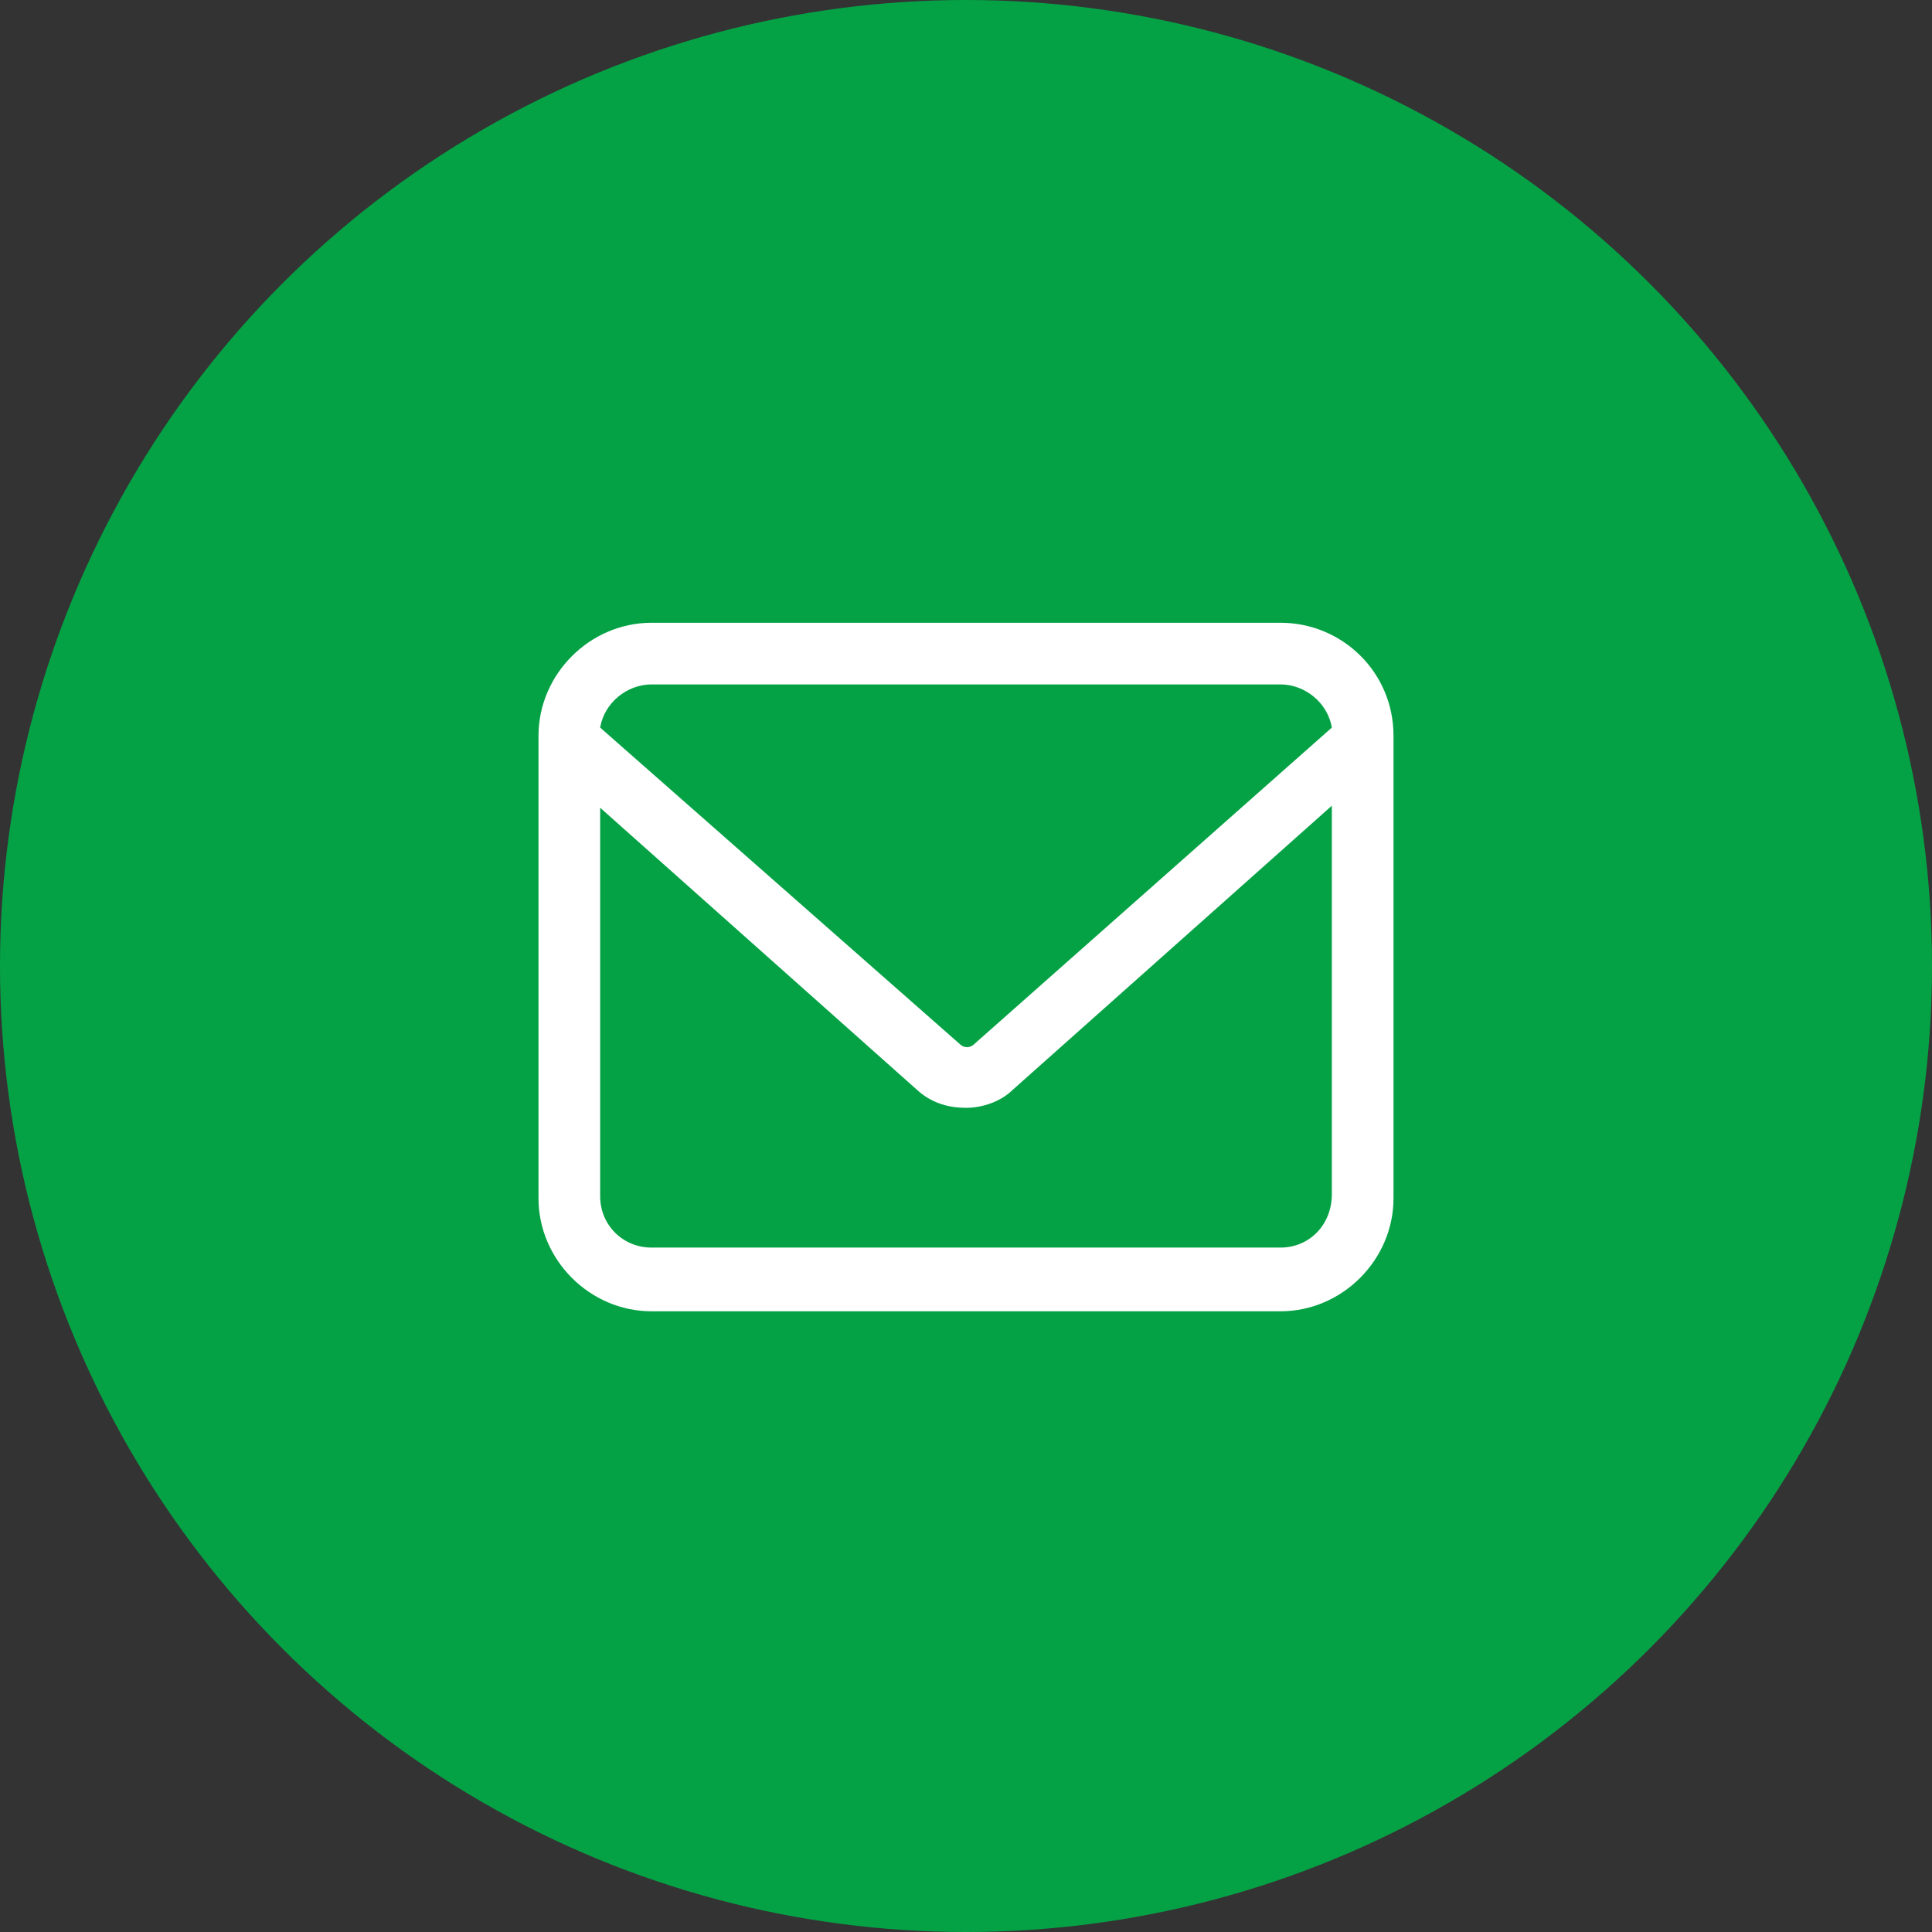 <?xml version="1.0" encoding="utf-8"?>
<!-- Generator: Adobe Illustrator 28.0.0, SVG Export Plug-In . SVG Version: 6.00 Build 0)  -->
<svg version="1.1" id="email-icon" xmlns="http://www.w3.org/2000/svg" xmlns:xlink="http://www.w3.org/1999/xlink" x="0px" y="0px"
	 viewBox="0 0 94 94" style="enable-background:new 0 0 94 94;" xml:space="preserve">
<rect x="0" y="0" width="94" height="94" fill="#333333" stroke="none"/>
<style type="text/css">
	.st0{fill:#04A245;}
	.st1{fill:#FFFFFF;}
</style>
<circle id="Ellipse_1_copy" class="st0" cx="47" cy="47" r="47"/>
<path class="st1" d="M62.3,30.3H31.7c-3,0-5.5,2.5-5.5,5.5v22.5c0,3,2.5,5.5,5.5,5.5h30.6c3,0,5.5-2.5,5.5-5.5V35.8
	C67.8,32.7,65.3,30.3,62.3,30.3z M31.7,33.3h30.6c1.2,0,2.3,0.9,2.5,2.1L47.4,50.8c-0.2,0.2-0.5,0.2-0.7,0L29.2,35.4
	C29.4,34.2,30.5,33.3,31.7,33.3z M62.3,60.7H31.7c-1.4,0-2.5-1.1-2.5-2.5V39.3l15.5,13.8c0.7,0.6,1.5,0.8,2.3,0.8s1.7-0.3,2.3-0.9
	l15.5-13.8v18.9C64.8,59.6,63.7,60.7,62.3,60.7z"/>
</svg>
